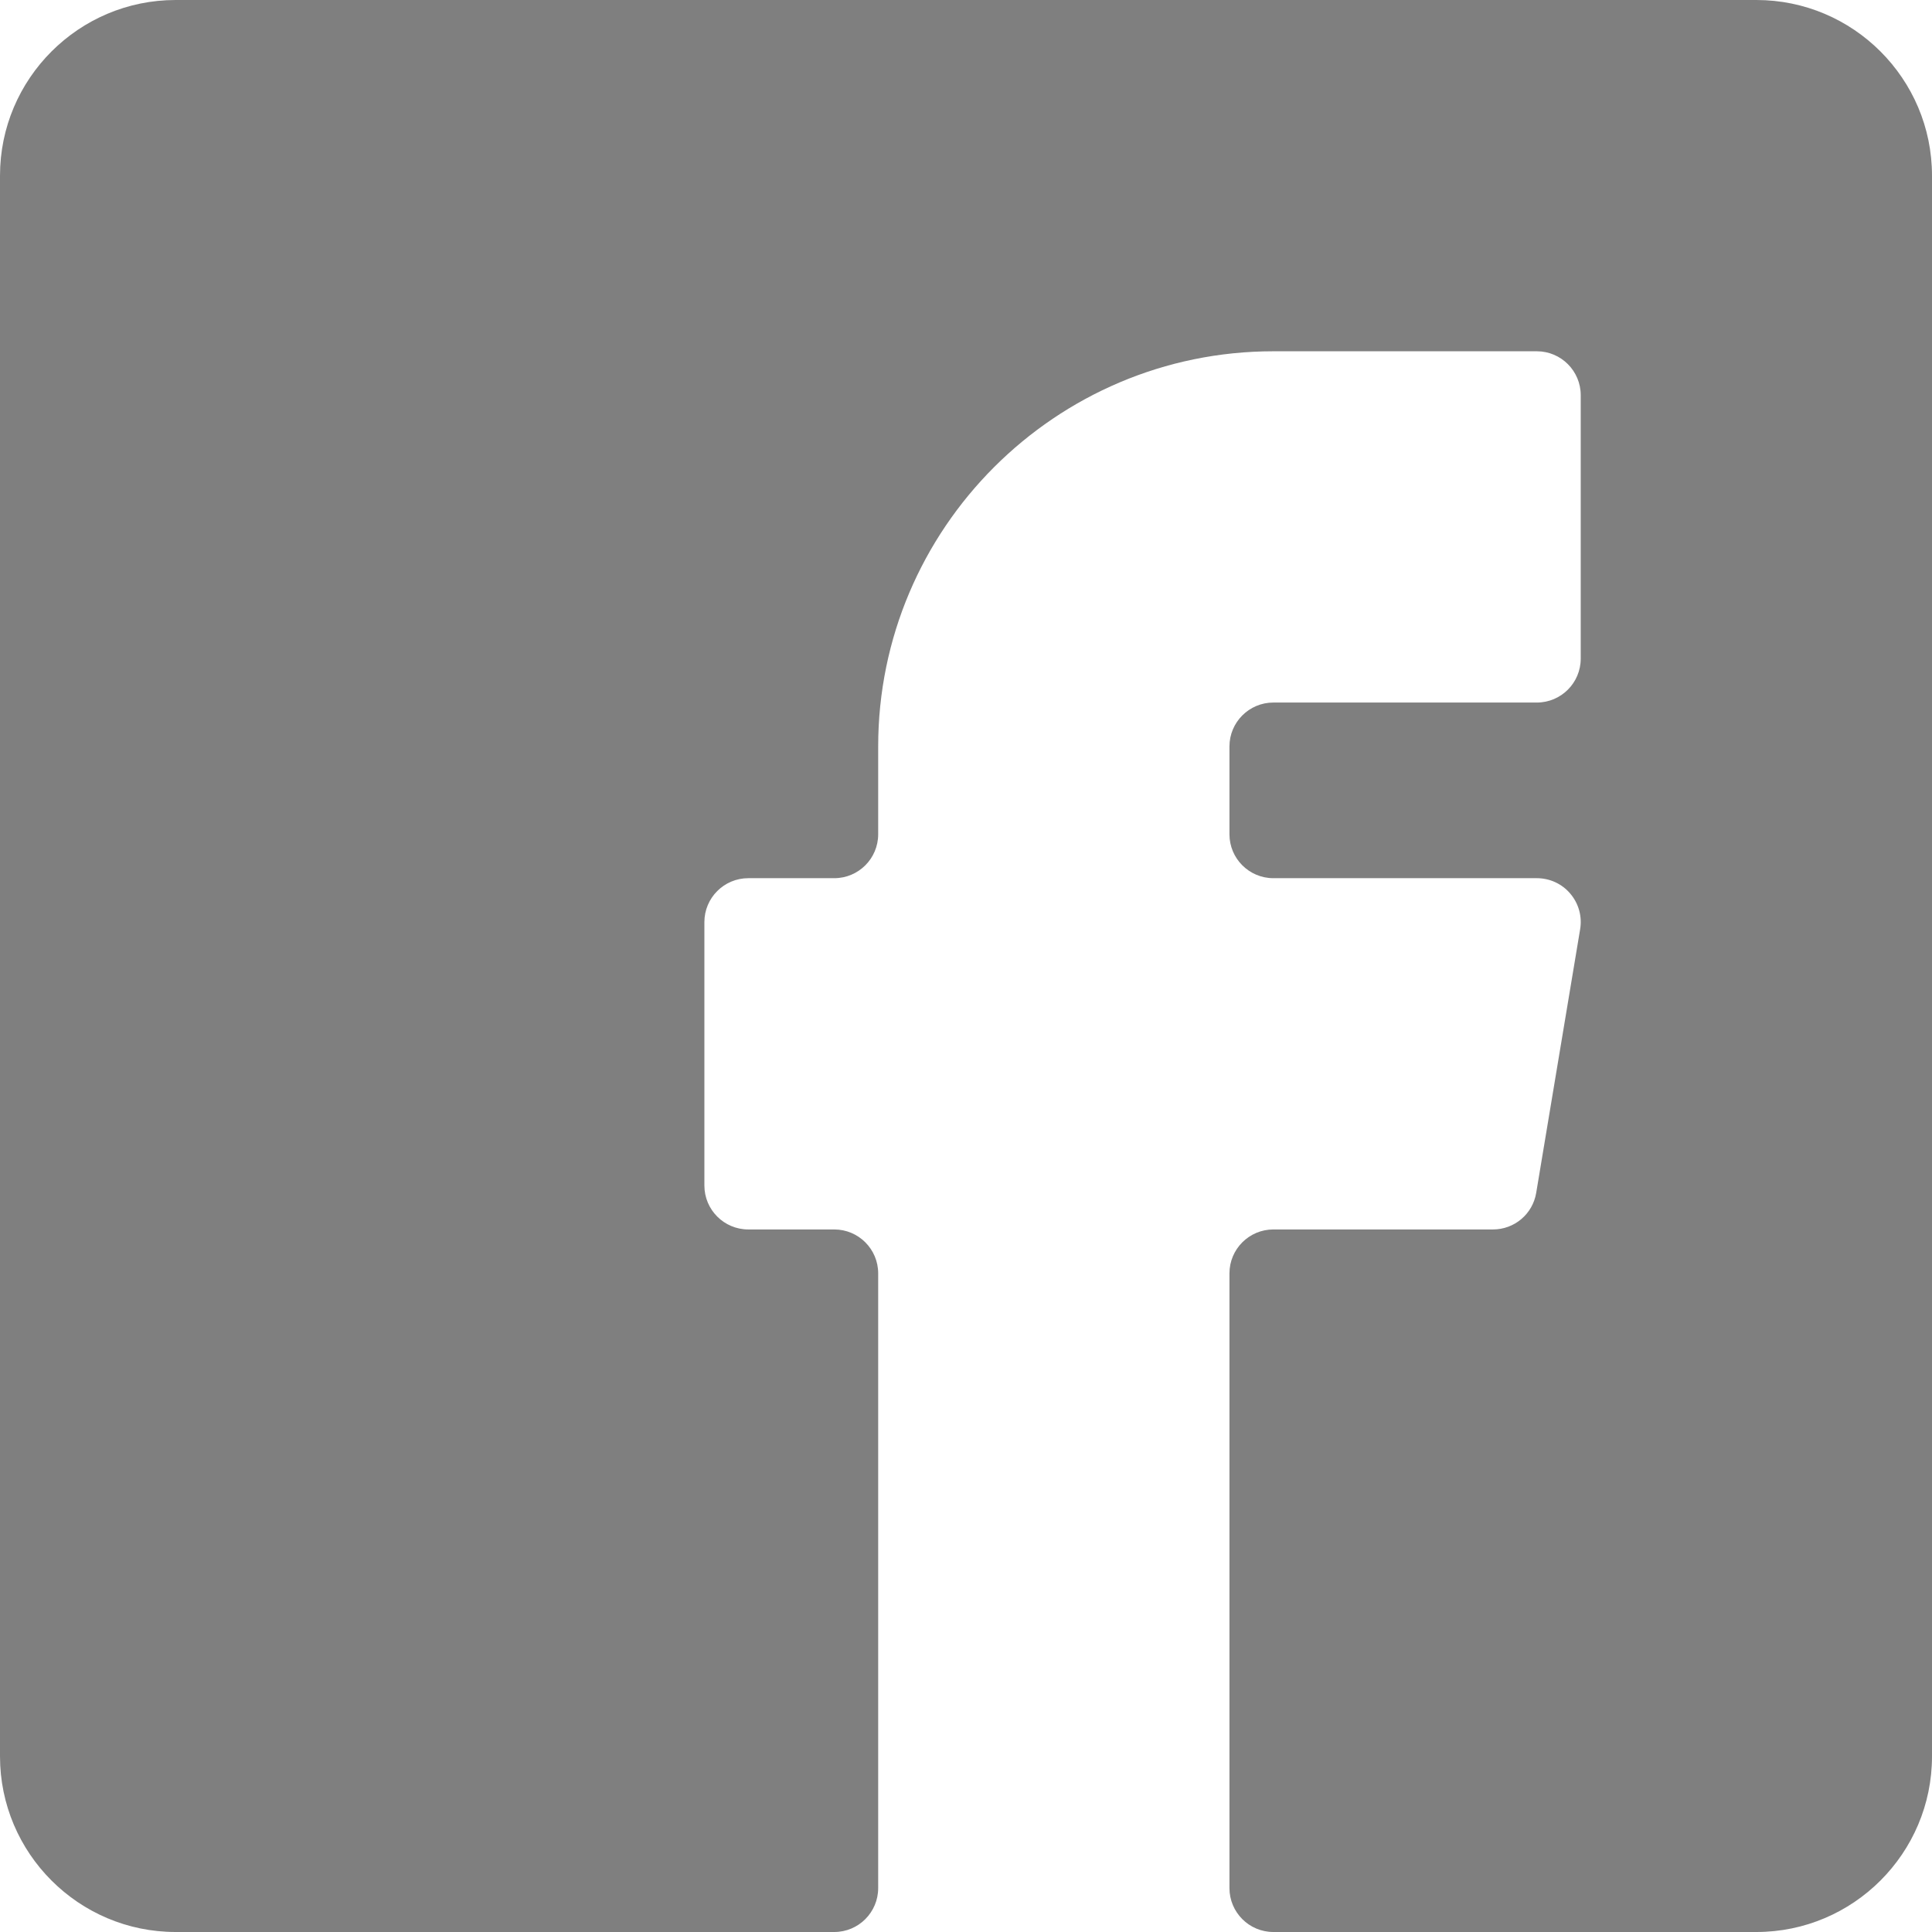 <?xml version="1.0" encoding="UTF-8"?>
<svg width="22px" height="22px" viewBox="0 0 22 22" version="1.1" xmlns="http://www.w3.org/2000/svg" xmlns:xlink="http://www.w3.org/1999/xlink">
    <!-- Generator: Sketch 53.2 (72643) - https://sketchapp.com -->
    <title>ic_fb</title>
    <desc>Created with Sketch.</desc>
    <g id="Page-1" stroke="none" stroke-width="1" fill="none" fill-rule="evenodd">
        <g id="var6_video" transform="translate(-498, -181)" fill="#7F7F7F" fill-rule="nonzero">
            <g id="ic_fb" transform="translate(498, 181)">
                <path d="M20,0 L2,0 C0.897,0 0,0.897 0,2 L0,20 C0,21.103 0.897,22 2,22 L9.5,22 C9.776,22 10,21.776 10,21.5 L10,14.5 C10,14.224 9.776,14 9.5,14 L8.521,14 C8.245,14 8.021,13.776 8.021,13.5 L8.021,10.5 C8.021,10.224 8.245,10 8.521,10 L9.5,10 C9.776,10 10,9.776 10,9.5 L10,8.5 C10,6.019 12.019,4 14.5,4 L17.5,4 C17.776,4 18,4.224 18,4.5 L18,7.5 C18,7.776 17.776,8 17.5,8 L14.5,8 C14.224,8 14,8.224 14,8.5 L14,9.5 C14,9.776 14.224,10 14.5,10 L17.5,10 C17.647,10 17.787,10.064 17.881,10.176 C17.977,10.289 18.018,10.437 17.993,10.583 L17.493,13.583 C17.453,13.824 17.246,14 17,14 L14.5,14 C14.224,14 14,14.224 14,14.5 L14,21.5 C14,21.776 14.224,22 14.5,22 L20,22 C21.103,22 22,21.103 22,20 L22,2 C22,0.897 21.103,0 20,0 Z" id="Path"></path>
            </g>
        </g>
    </g>
</svg>